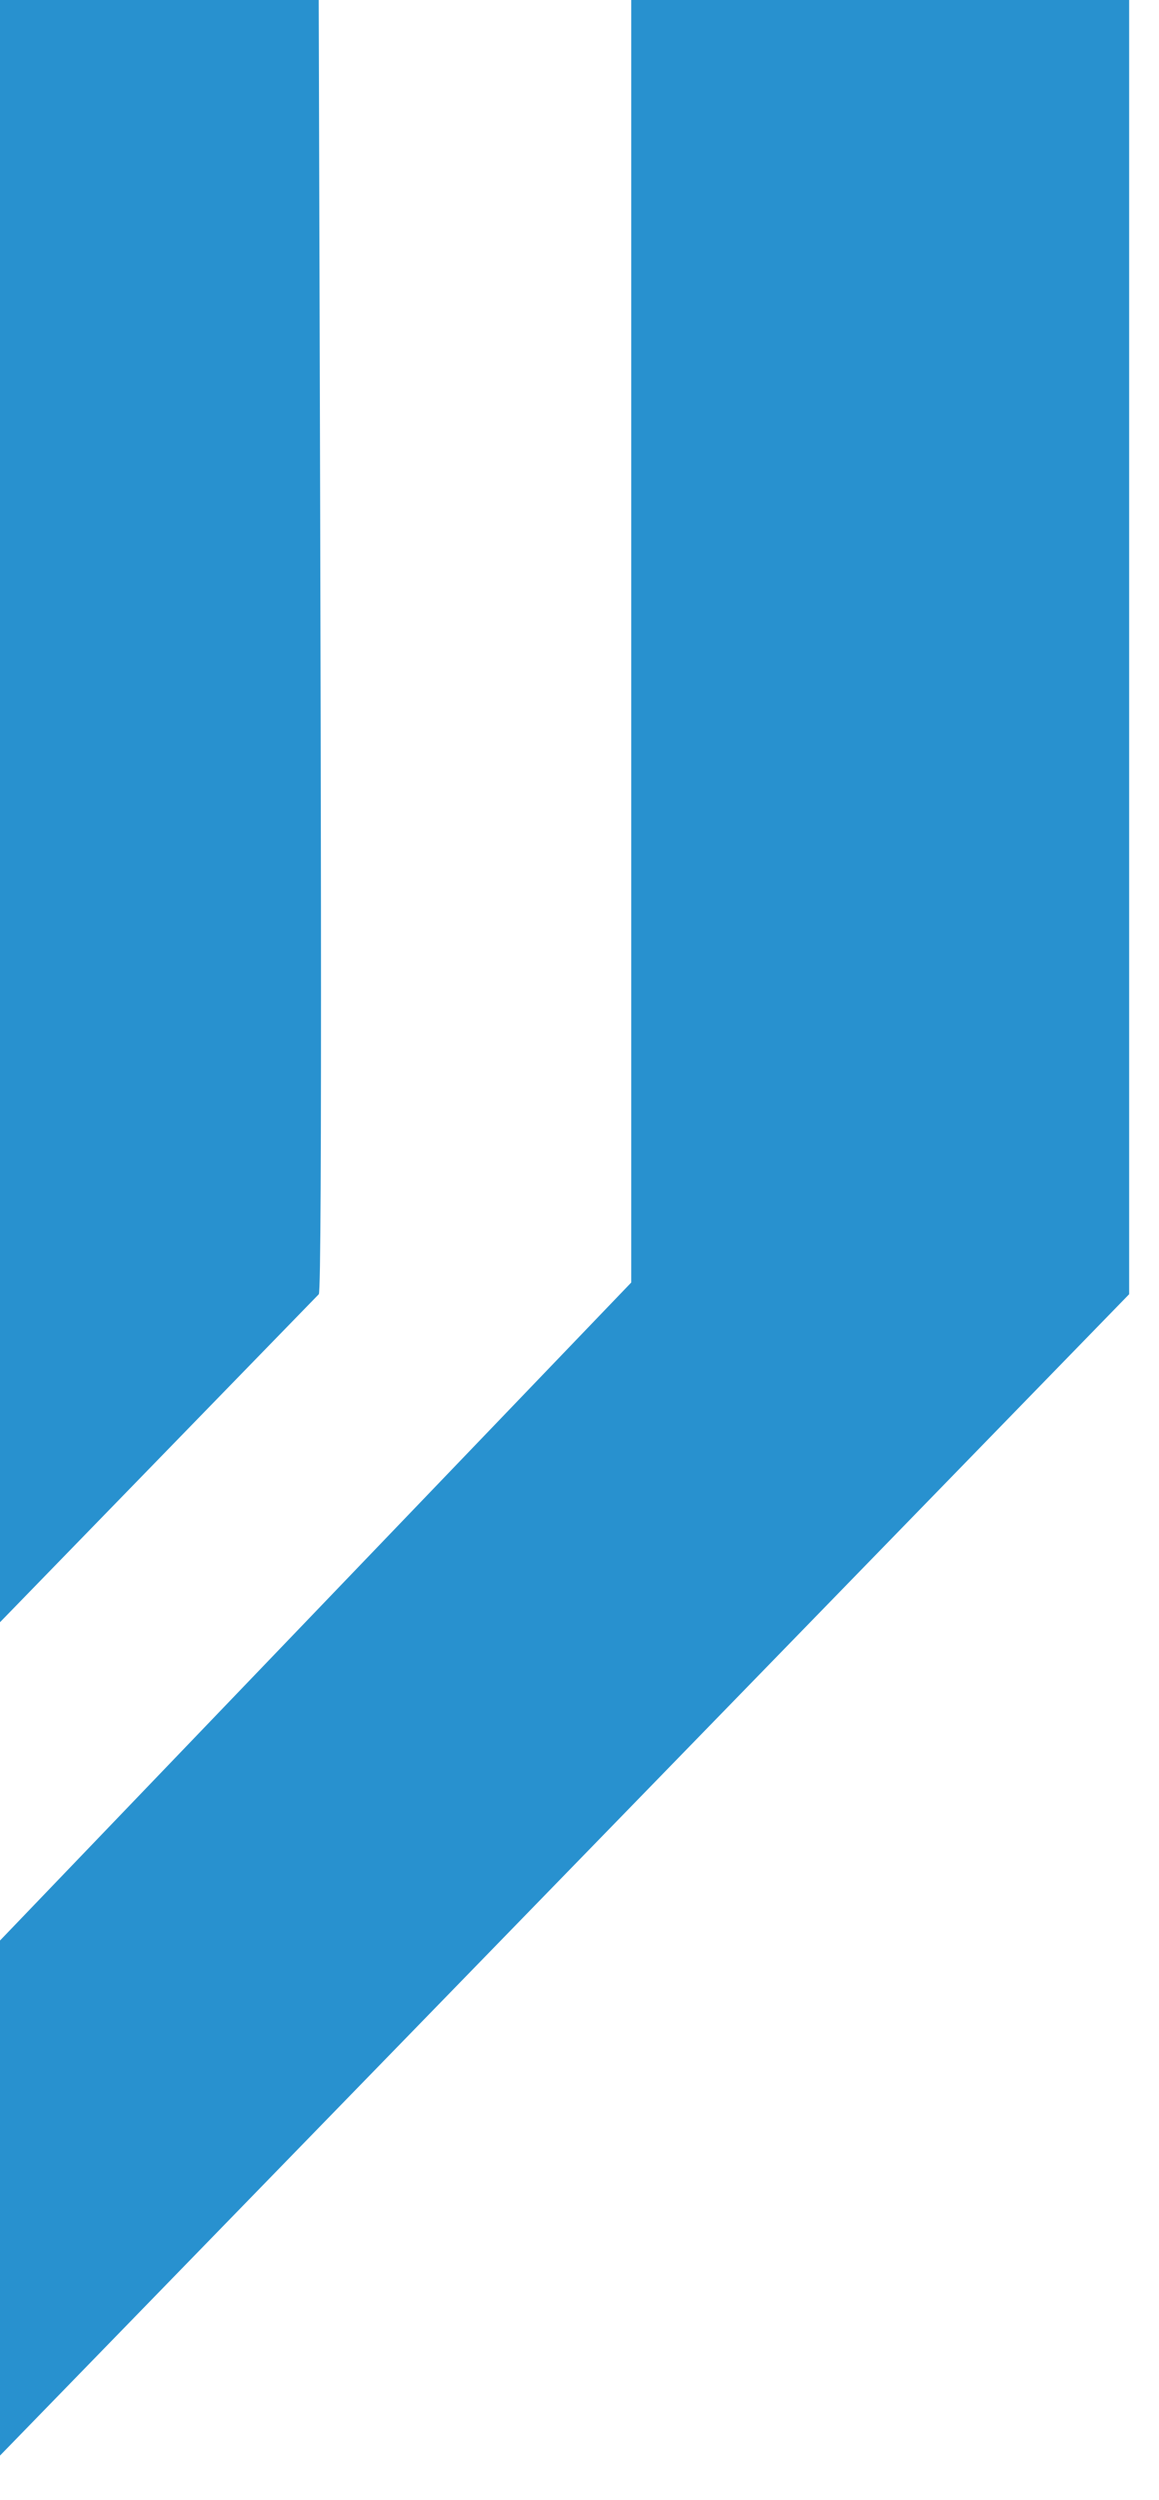 <?xml version="1.0" encoding="UTF-8"?>
<svg xmlns="http://www.w3.org/2000/svg" xmlns:xlink="http://www.w3.org/1999/xlink" width="77" height="166" viewBox="0 0 77 166">
  <defs>
    <clipPath id="a">
      <rect width="77" height="166" transform="translate(0 95)" fill="#fff" stroke="#707070" stroke-width="1"></rect>
    </clipPath>
  </defs>
  <g transform="translate(0 -95)" clip-path="url(#a)">
    <g transform="translate(5218.744 -894.264) rotate(180)">
      <path d="M45.745,174.779l1136.982.038V79.794L1260.344,0h32.791l-77.328,80.57v112.31l-1170.062.456Z" transform="translate(3961 -1155)" fill="#2891cf"></path>
      <path d="M1377.584,1,1298.5,79.813c.506-.63-.473,182.54,0,181.942l-278.193-.981V242.707l235.124-.541c.477-.384-.5-162,0-162.353L1332.068,1Z" transform="translate(3942.133 -1155.02)" fill="#2891cf"></path>
    </g>
  </g>
</svg>
